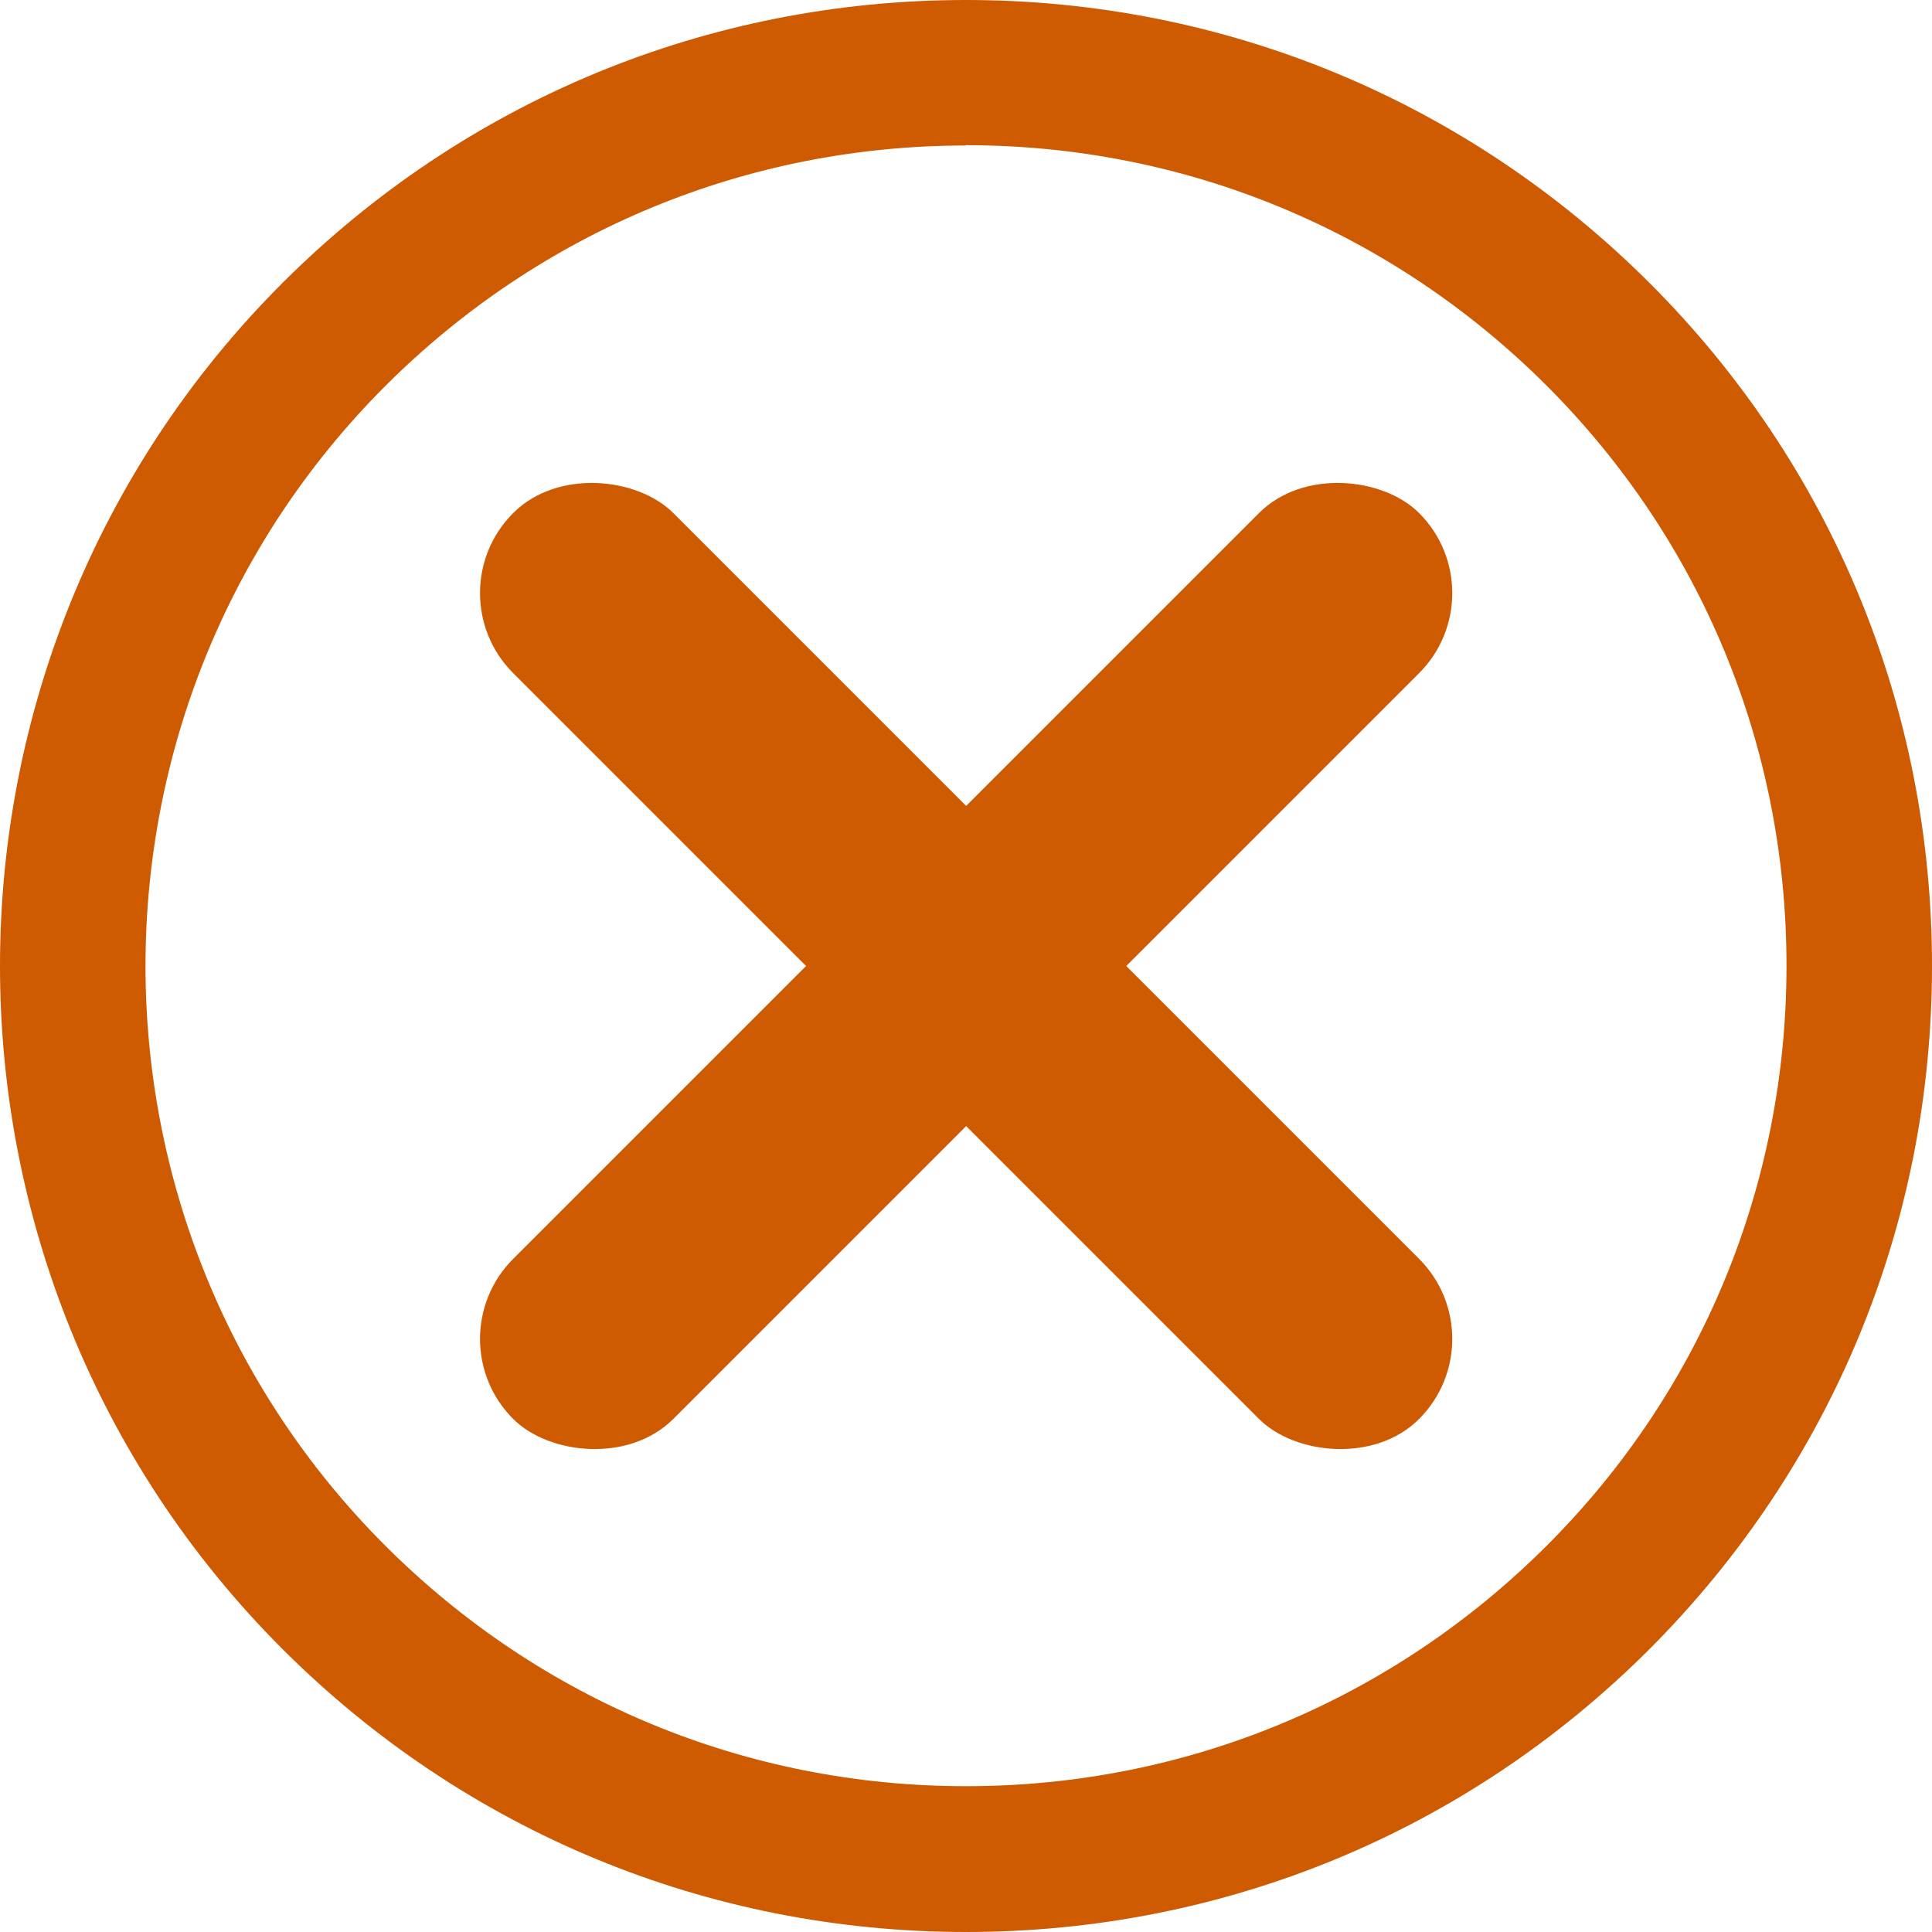 <?xml version="1.0" encoding="UTF-8"?> <svg xmlns="http://www.w3.org/2000/svg" id="Layer_2" data-name="Layer 2" viewBox="0 0 64 64"><defs><style> .cls-1 { fill: #ce5a02; } </style></defs><g id="Layer_1-2" data-name="Layer 1"><g><path class="cls-1" d="m32,64c-8.55,0-16.59-3.33-22.64-9.37C-3.12,42.15-3.12,21.85,9.36,9.37,15.41,3.33,23.45,0,32,0s16.59,3.33,22.64,9.37h0c6.04,6.03,9.36,14.07,9.36,22.63s-3.33,16.59-9.36,22.63c-6.05,6.05-14.09,9.37-22.64,9.37Zm0-59.18c-7.26,0-14.09,2.83-19.23,7.96-10.6,10.6-10.6,27.84,0,38.43,5.14,5.13,11.96,7.96,19.23,7.96s14.09-2.83,19.23-7.96c5.13-5.12,7.95-11.95,7.95-19.22s-2.82-14.09-7.95-19.22h0c-5.14-5.13-11.96-7.96-19.23-7.96Z"></path><rect class="cls-1" x="10.78" y="28.25" width="42.44" height="7.5" rx="3.75" ry="3.75" transform="translate(-13.25 32) rotate(-45)"></rect><rect class="cls-1" x="28.25" y="10.78" width="7.5" height="42.44" rx="3.75" ry="3.75" transform="translate(-13.25 32) rotate(-45)"></rect></g></g></svg> 
